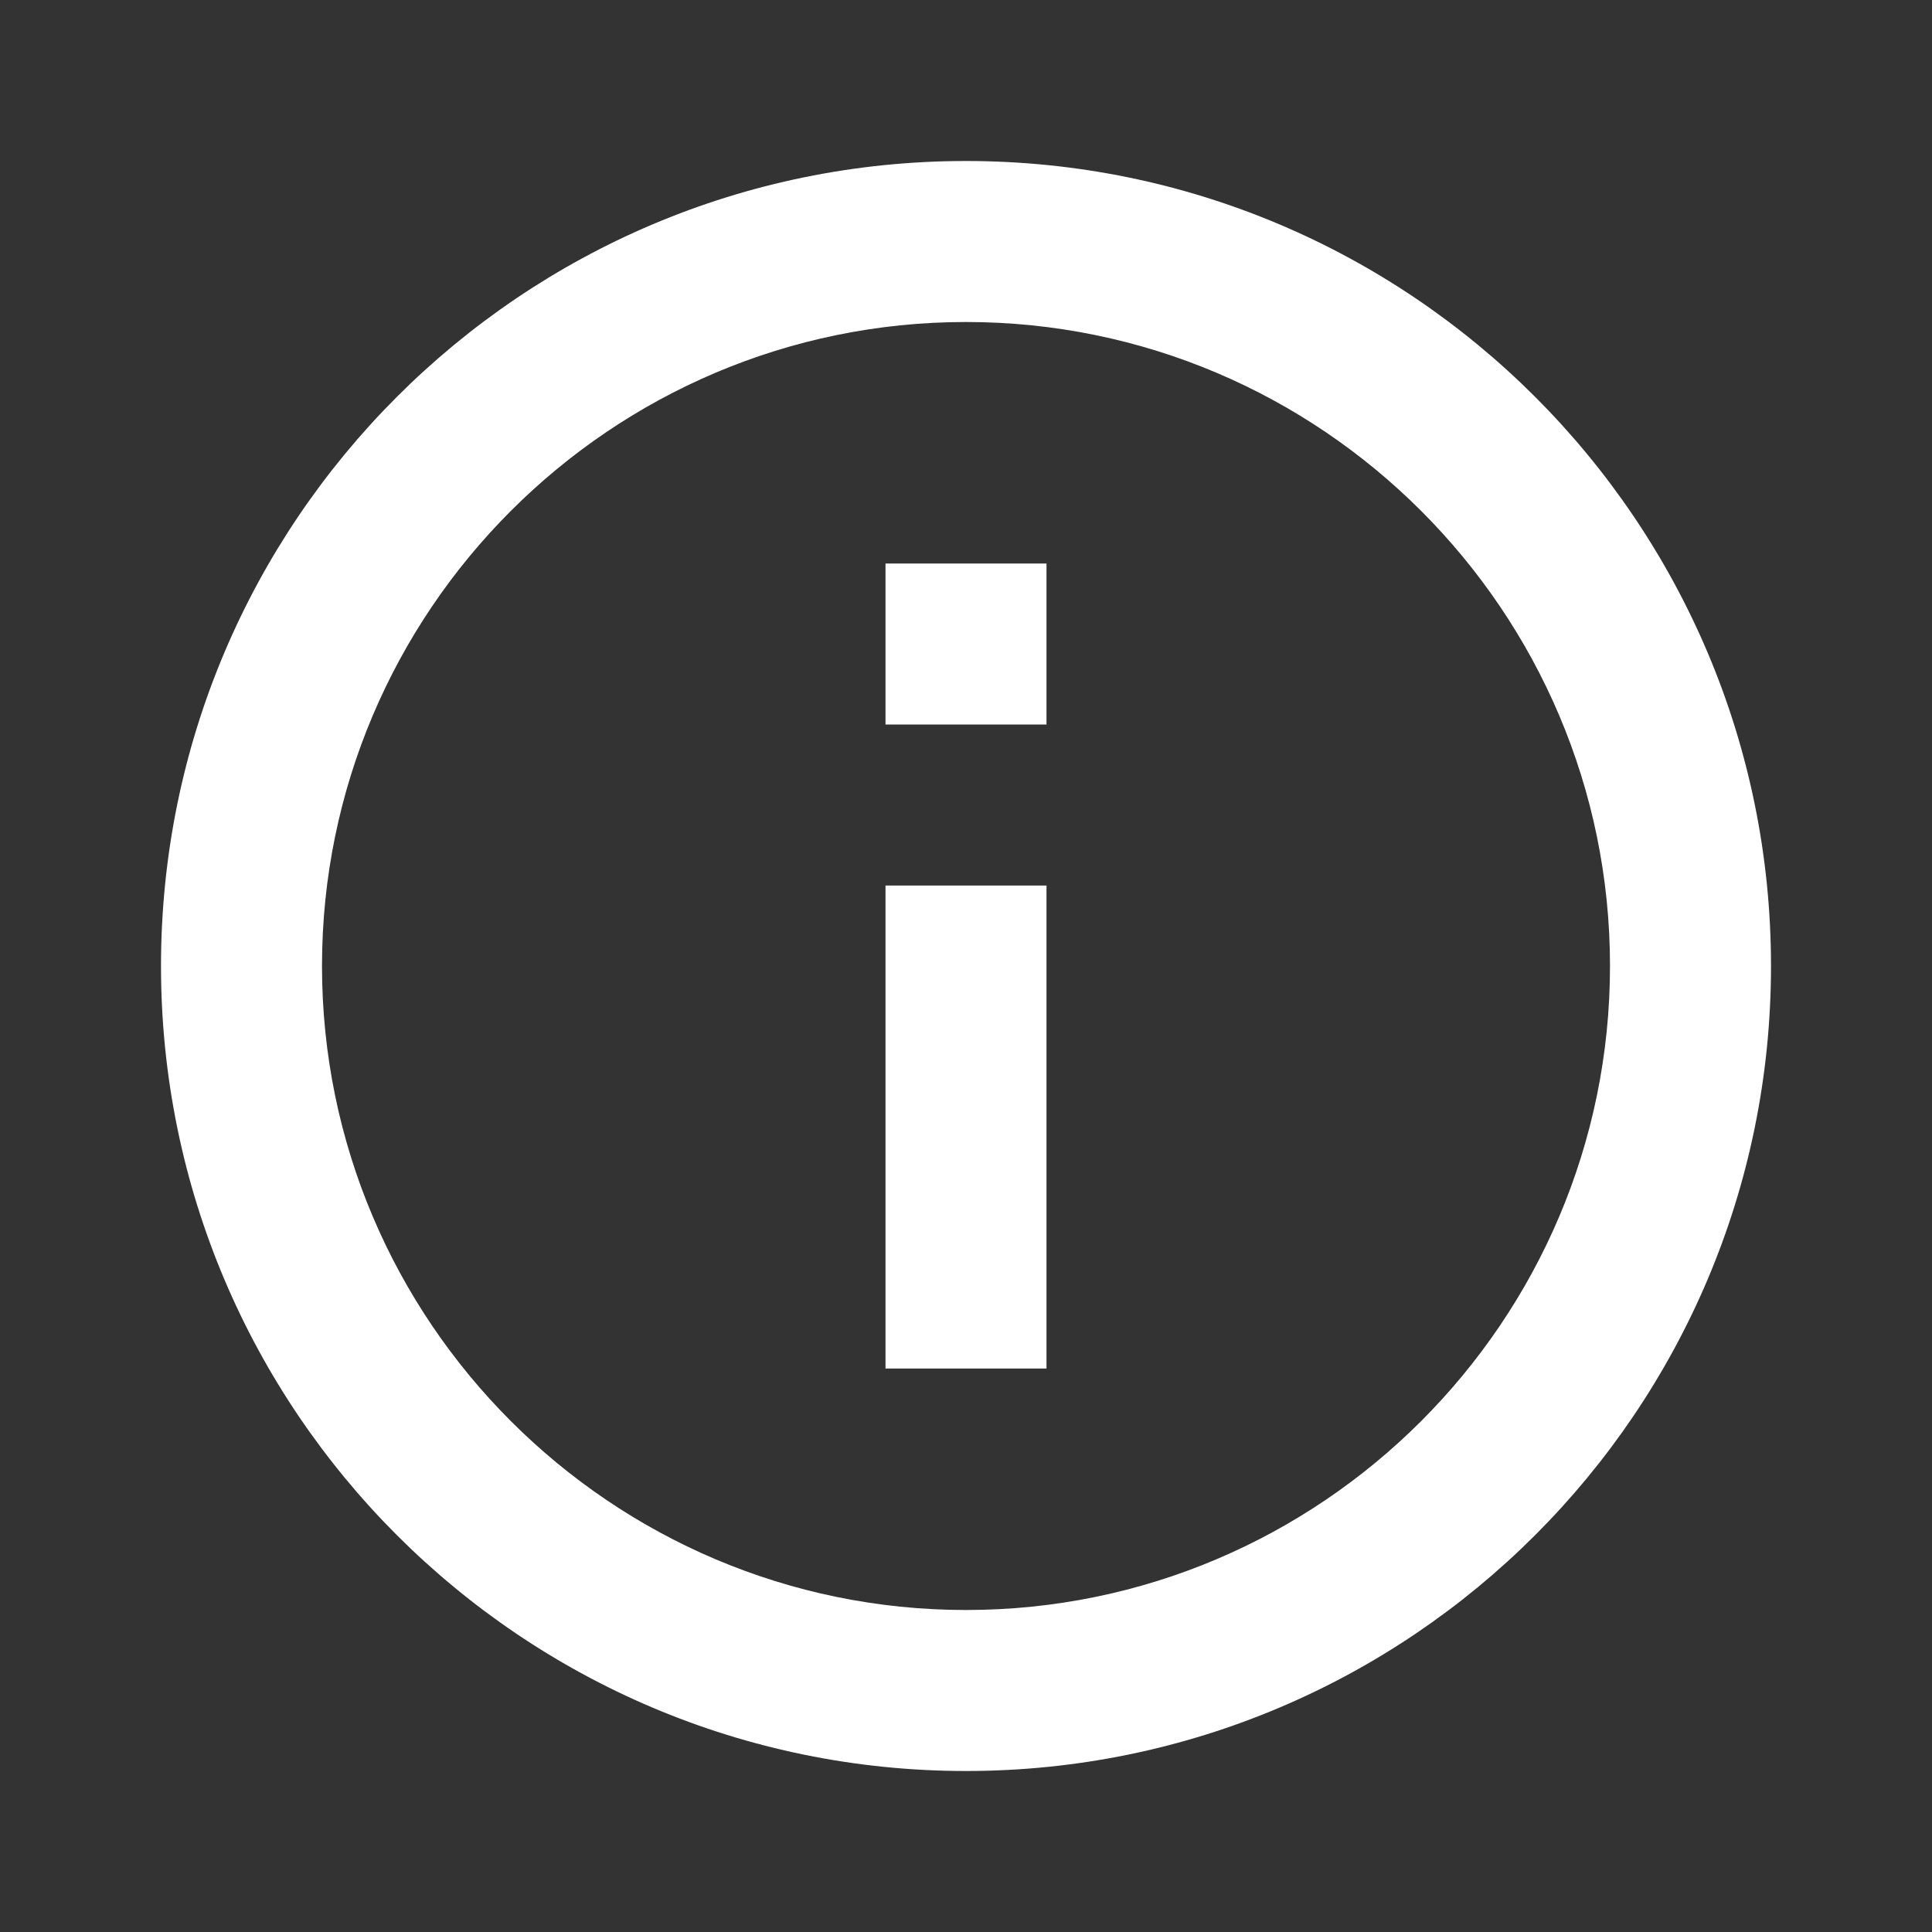 <?xml version="1.0" encoding="UTF-8" ?>
<!DOCTYPE svg PUBLIC "-//W3C//DTD SVG 1.1//EN" "http://www.w3.org/Graphics/SVG/1.1/DTD/svg11.dtd">
<svg
    xmlns="http://www.w3.org/2000/svg"
    viewBox="0 0 24 24"
    height="24px"
    width="24px"
    fill="#ffffff"
>
    <rect x="0" y="0" width="24" height="24" fill="#333333" stroke="none"/>
    <path
        d="M0 0h24v24H0V0z"
        fill="none"
    />
    <path
        d="M11 7h2v2h-2zm0 4h2v6h-2zm1-9C6.48 2 2 6.48 2
            12s4.48 10 10 10 10-4.48 10-10S17.52 2 12 2zm0
            18c-4.41 0-8-3.59-8-8s3.59-8 8-8 8 3.59 8 8-3.59 8-8 8z"
    />
</svg>
